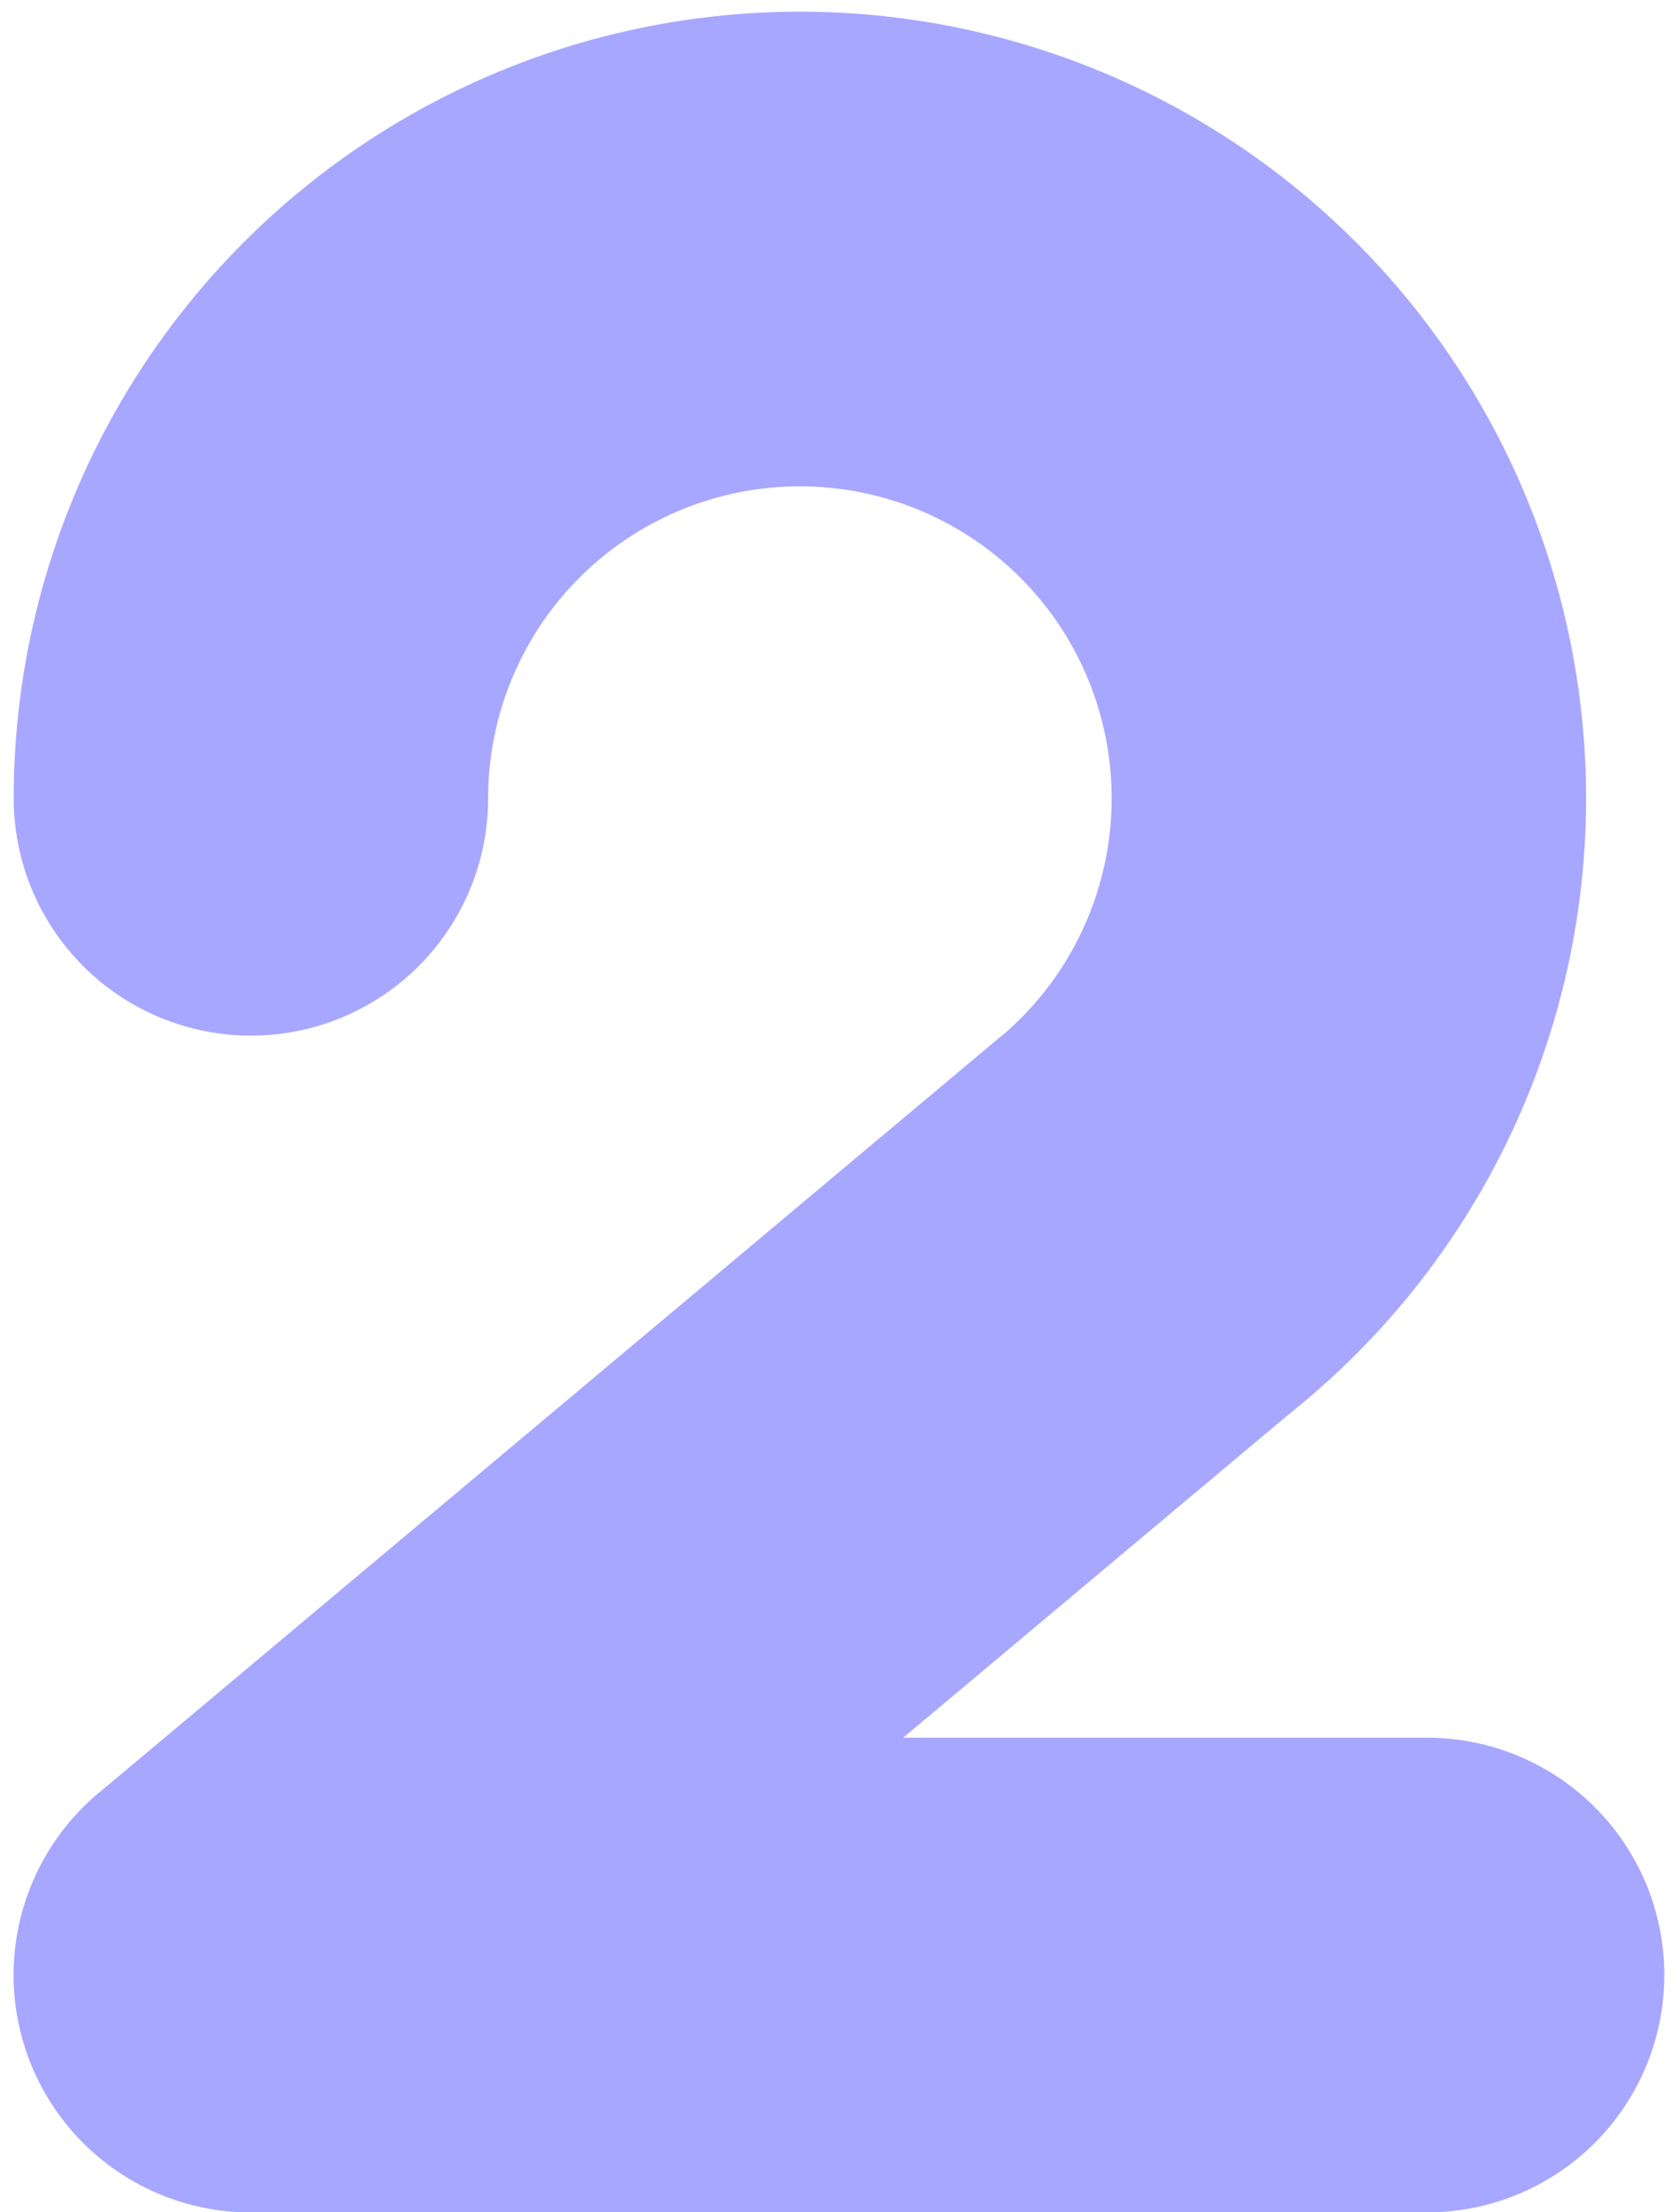 <?xml version="1.0" encoding="UTF-8"?> <svg xmlns="http://www.w3.org/2000/svg" width="107" height="141" viewBox="0 0 107 141" fill="none"><path d="M91 125.88H16" stroke="#A8A7FF" stroke-width="30.254" stroke-linecap="round" stroke-linejoin="round"></path><path d="M16 125.88L73.199 77.933" stroke="#A8A7FF" stroke-width="30.254" stroke-linecap="round" stroke-linejoin="round"></path><path d="M16 50.88C15.999 44.98 17.49 39.176 20.333 34.007C23.176 28.838 27.279 24.471 32.262 21.312C37.244 18.153 42.944 16.304 48.832 15.938C54.72 15.571 60.606 16.699 65.941 19.216C71.277 21.733 75.89 25.557 79.352 30.334C82.814 35.111 85.012 40.685 85.743 46.54C86.474 52.394 85.714 58.337 83.533 63.819C81.352 69.3 77.82 74.142 73.267 77.894" stroke="#A8A7FF" stroke-width="30.254" stroke-linecap="round" stroke-linejoin="round"></path></svg> 
